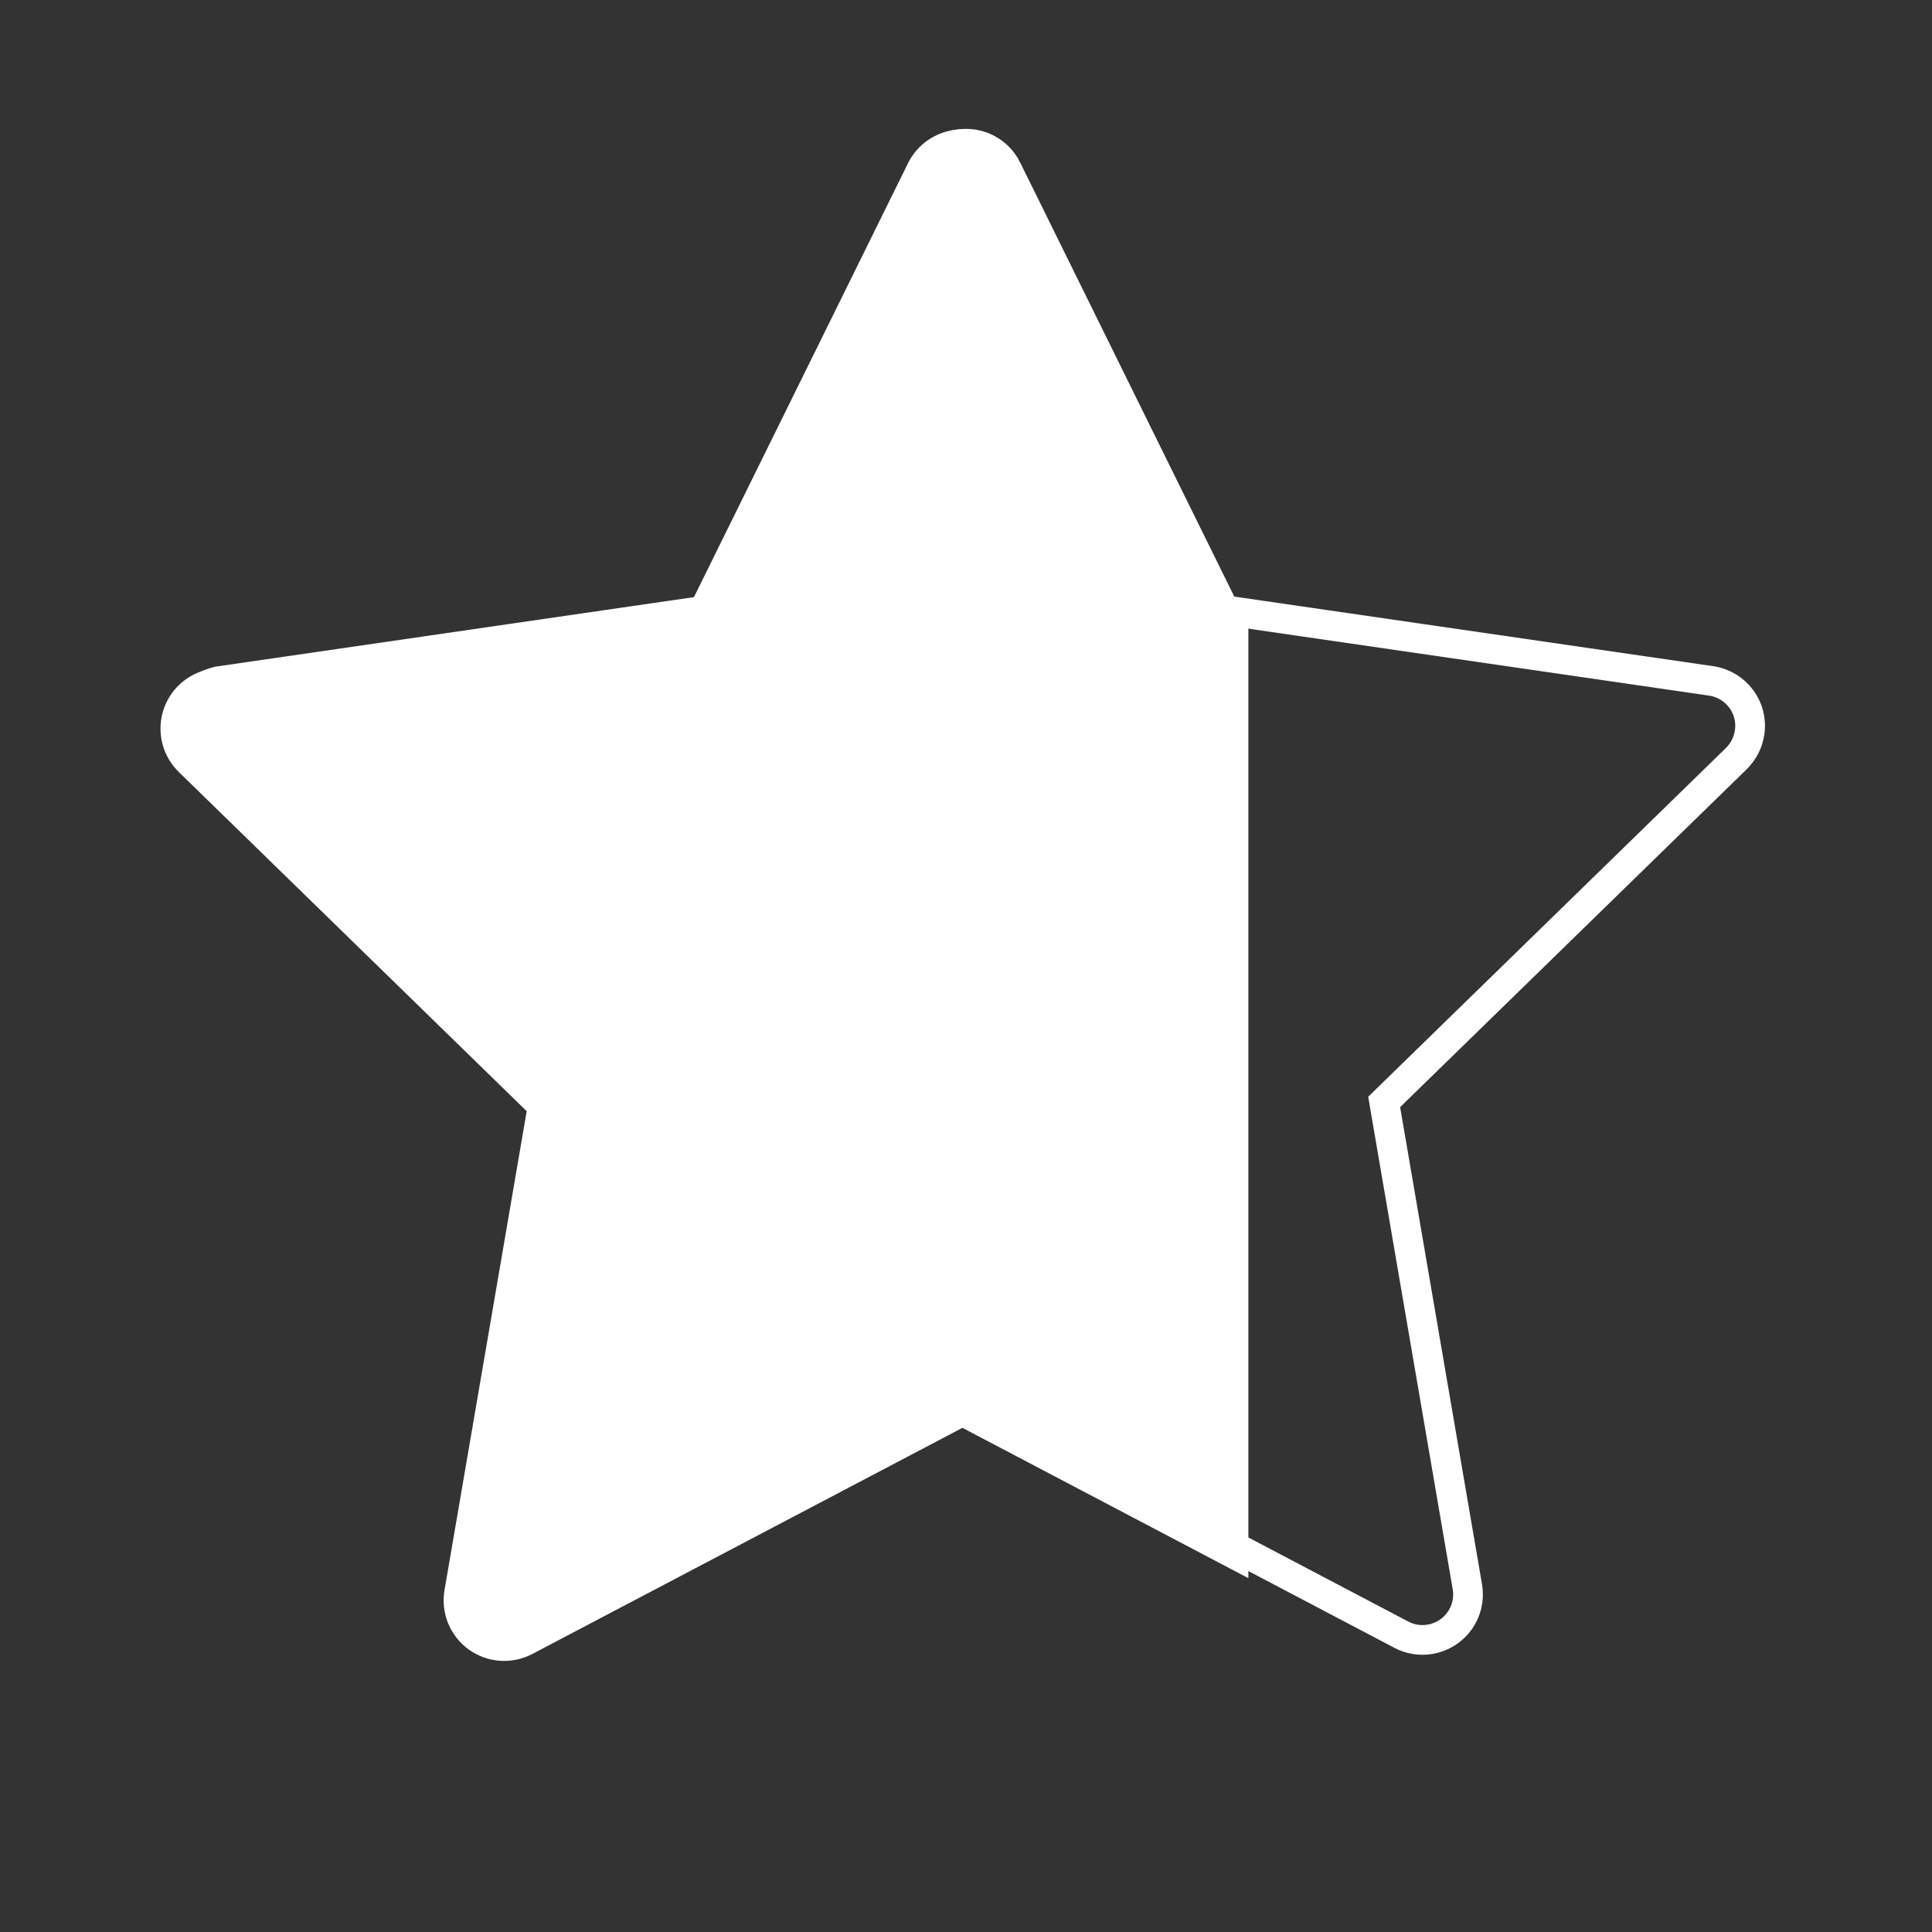 <?xml version="1.0" encoding="UTF-8"?> <svg xmlns="http://www.w3.org/2000/svg" width="65" height="65" viewBox="0 0 65 65" fill="none"><rect x="0" y="0" width="65" height="65" fill="#333333" stroke="none"/> <path d="M41.078 20.293L41.194 20.528L41.454 20.566L57.57 22.908C57.57 22.908 57.57 22.908 57.57 22.908C58.412 23.034 58.991 23.811 58.863 24.642L58.863 24.642L58.862 24.647C58.814 24.98 58.657 25.286 58.417 25.522C58.417 25.522 58.417 25.522 58.417 25.522L46.757 36.89L46.569 37.074L46.613 37.333L49.368 53.386L49.368 53.386C49.511 54.217 48.953 55.007 48.119 55.151L48.118 55.151C47.788 55.209 47.444 55.155 47.15 54.999L47.148 54.998L32.733 47.419L32.5 47.297L32.267 47.419L17.852 54.998L17.851 54.998C17.599 55.132 17.314 55.191 17.029 55.171C16.744 55.151 16.471 55.051 16.239 54.883C16.009 54.716 15.829 54.486 15.722 54.222C15.614 53.957 15.583 53.668 15.632 53.386L15.632 53.386L18.387 37.333L18.431 37.074L18.243 36.89L6.582 25.521L6.582 25.521C6.291 25.238 6.125 24.85 6.119 24.443C6.114 24.037 6.27 23.645 6.553 23.353C6.789 23.113 7.095 22.956 7.428 22.909L7.429 22.908L23.546 20.566L23.806 20.528L23.922 20.293L31.125 5.689C31.126 5.689 31.126 5.688 31.126 5.688C31.506 4.93 32.426 4.621 33.18 4.993L33.181 4.994C33.481 5.142 33.725 5.385 33.873 5.686L33.873 5.687L41.078 20.293Z" stroke="white"></path> <g clip-path="url(#clip0_280_559)"> <path d="M57.616 22.496L41.44 20.145L34.209 5.485C34.011 5.084 33.686 4.759 33.285 4.562C32.278 4.065 31.055 4.479 30.552 5.485L23.32 20.145L7.144 22.496C6.698 22.56 6.291 22.77 5.978 23.089C5.601 23.477 5.393 23.998 5.4 24.54C5.407 25.081 5.629 25.597 6.017 25.975L17.72 37.385L14.955 53.498C14.89 53.873 14.932 54.258 15.075 54.611C15.218 54.963 15.457 55.268 15.765 55.492C16.073 55.715 16.437 55.848 16.816 55.875C17.196 55.902 17.575 55.822 17.911 55.645L32.38 48.038L46.849 55.645C47.244 55.855 47.703 55.925 48.142 55.849C49.251 55.658 49.996 54.606 49.805 53.498L47.04 37.385L58.744 25.975C59.062 25.663 59.272 25.255 59.336 24.809C59.508 23.694 58.731 22.662 57.616 22.496Z" fill="white"></path> </g> <defs> <clipPath id="clip0_280_559"> <rect width="42" height="65" fill="white"></rect> </clipPath> </defs> </svg> 